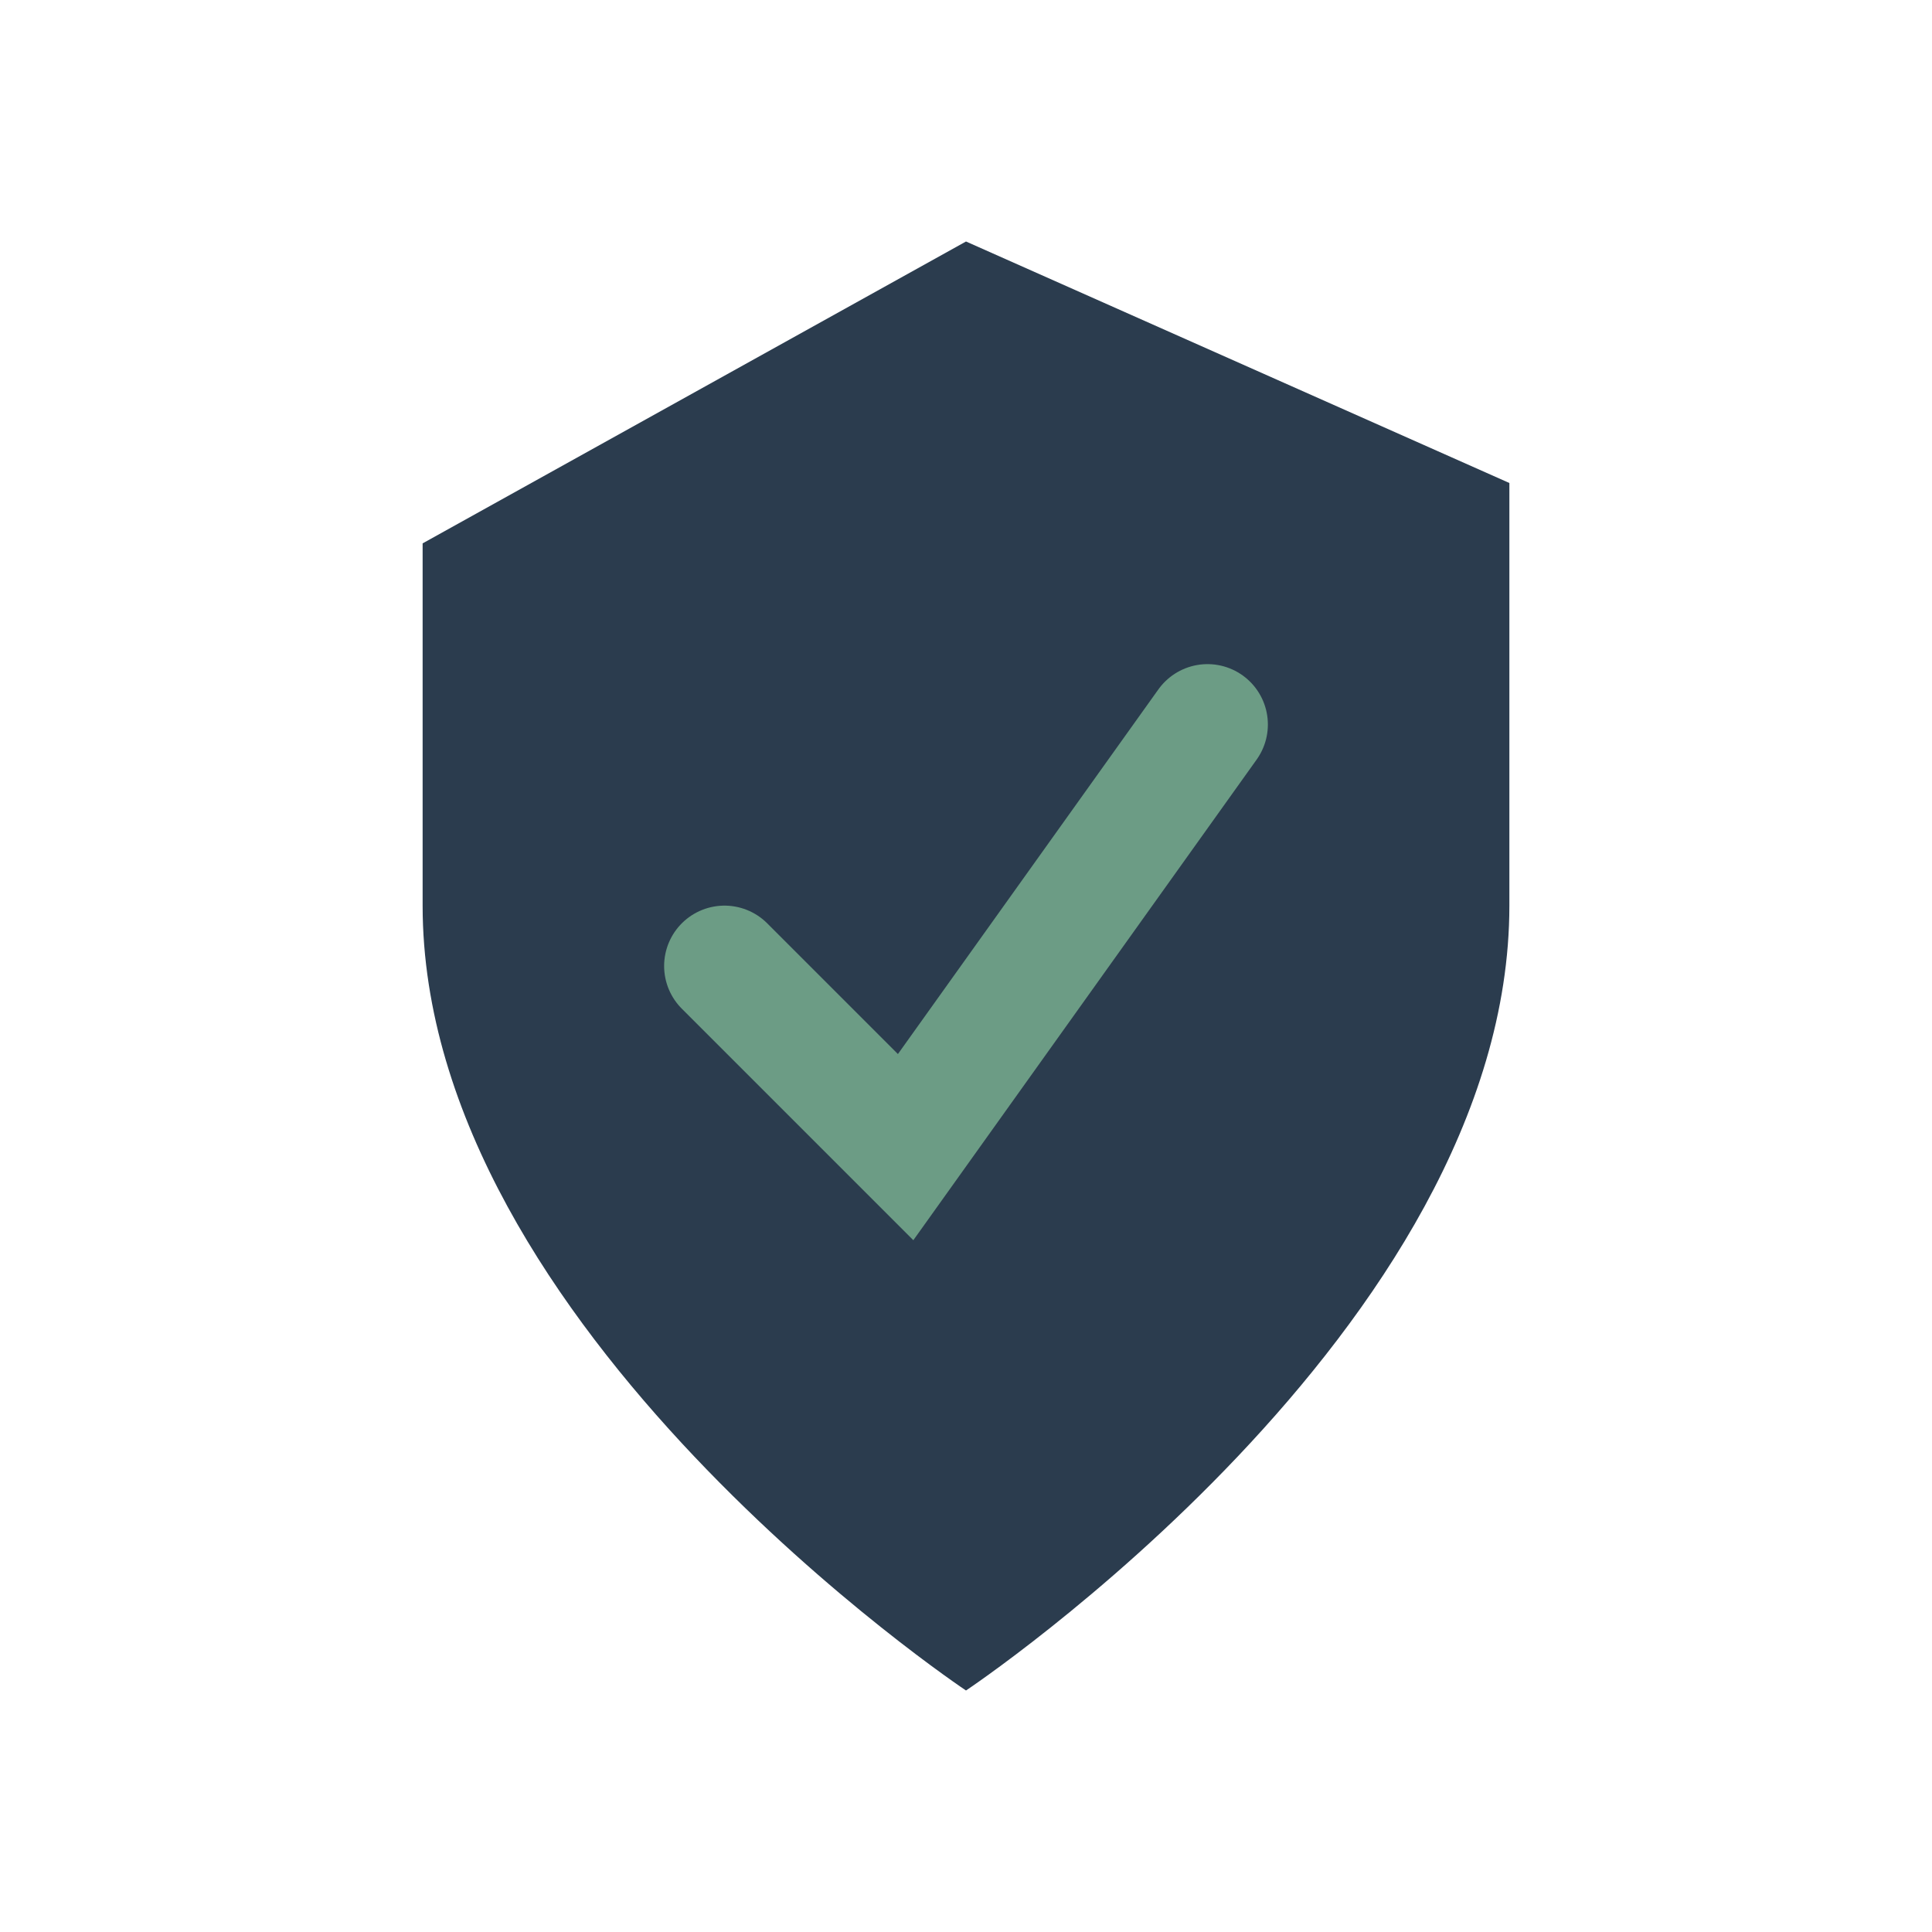 <?xml version="1.0" encoding="UTF-8"?>
<svg xmlns="http://www.w3.org/2000/svg" width="32" height="32" viewBox="0 0 32 32"><path d="M16 4l9 4v7c0 7-9 13-9 13S7 22 7 15V9z" fill="#2B3C4E"/><path d="M12 16l3 3 5-7" stroke="#6C9C85" stroke-width="2" fill="none" stroke-linecap="round"/></svg>
